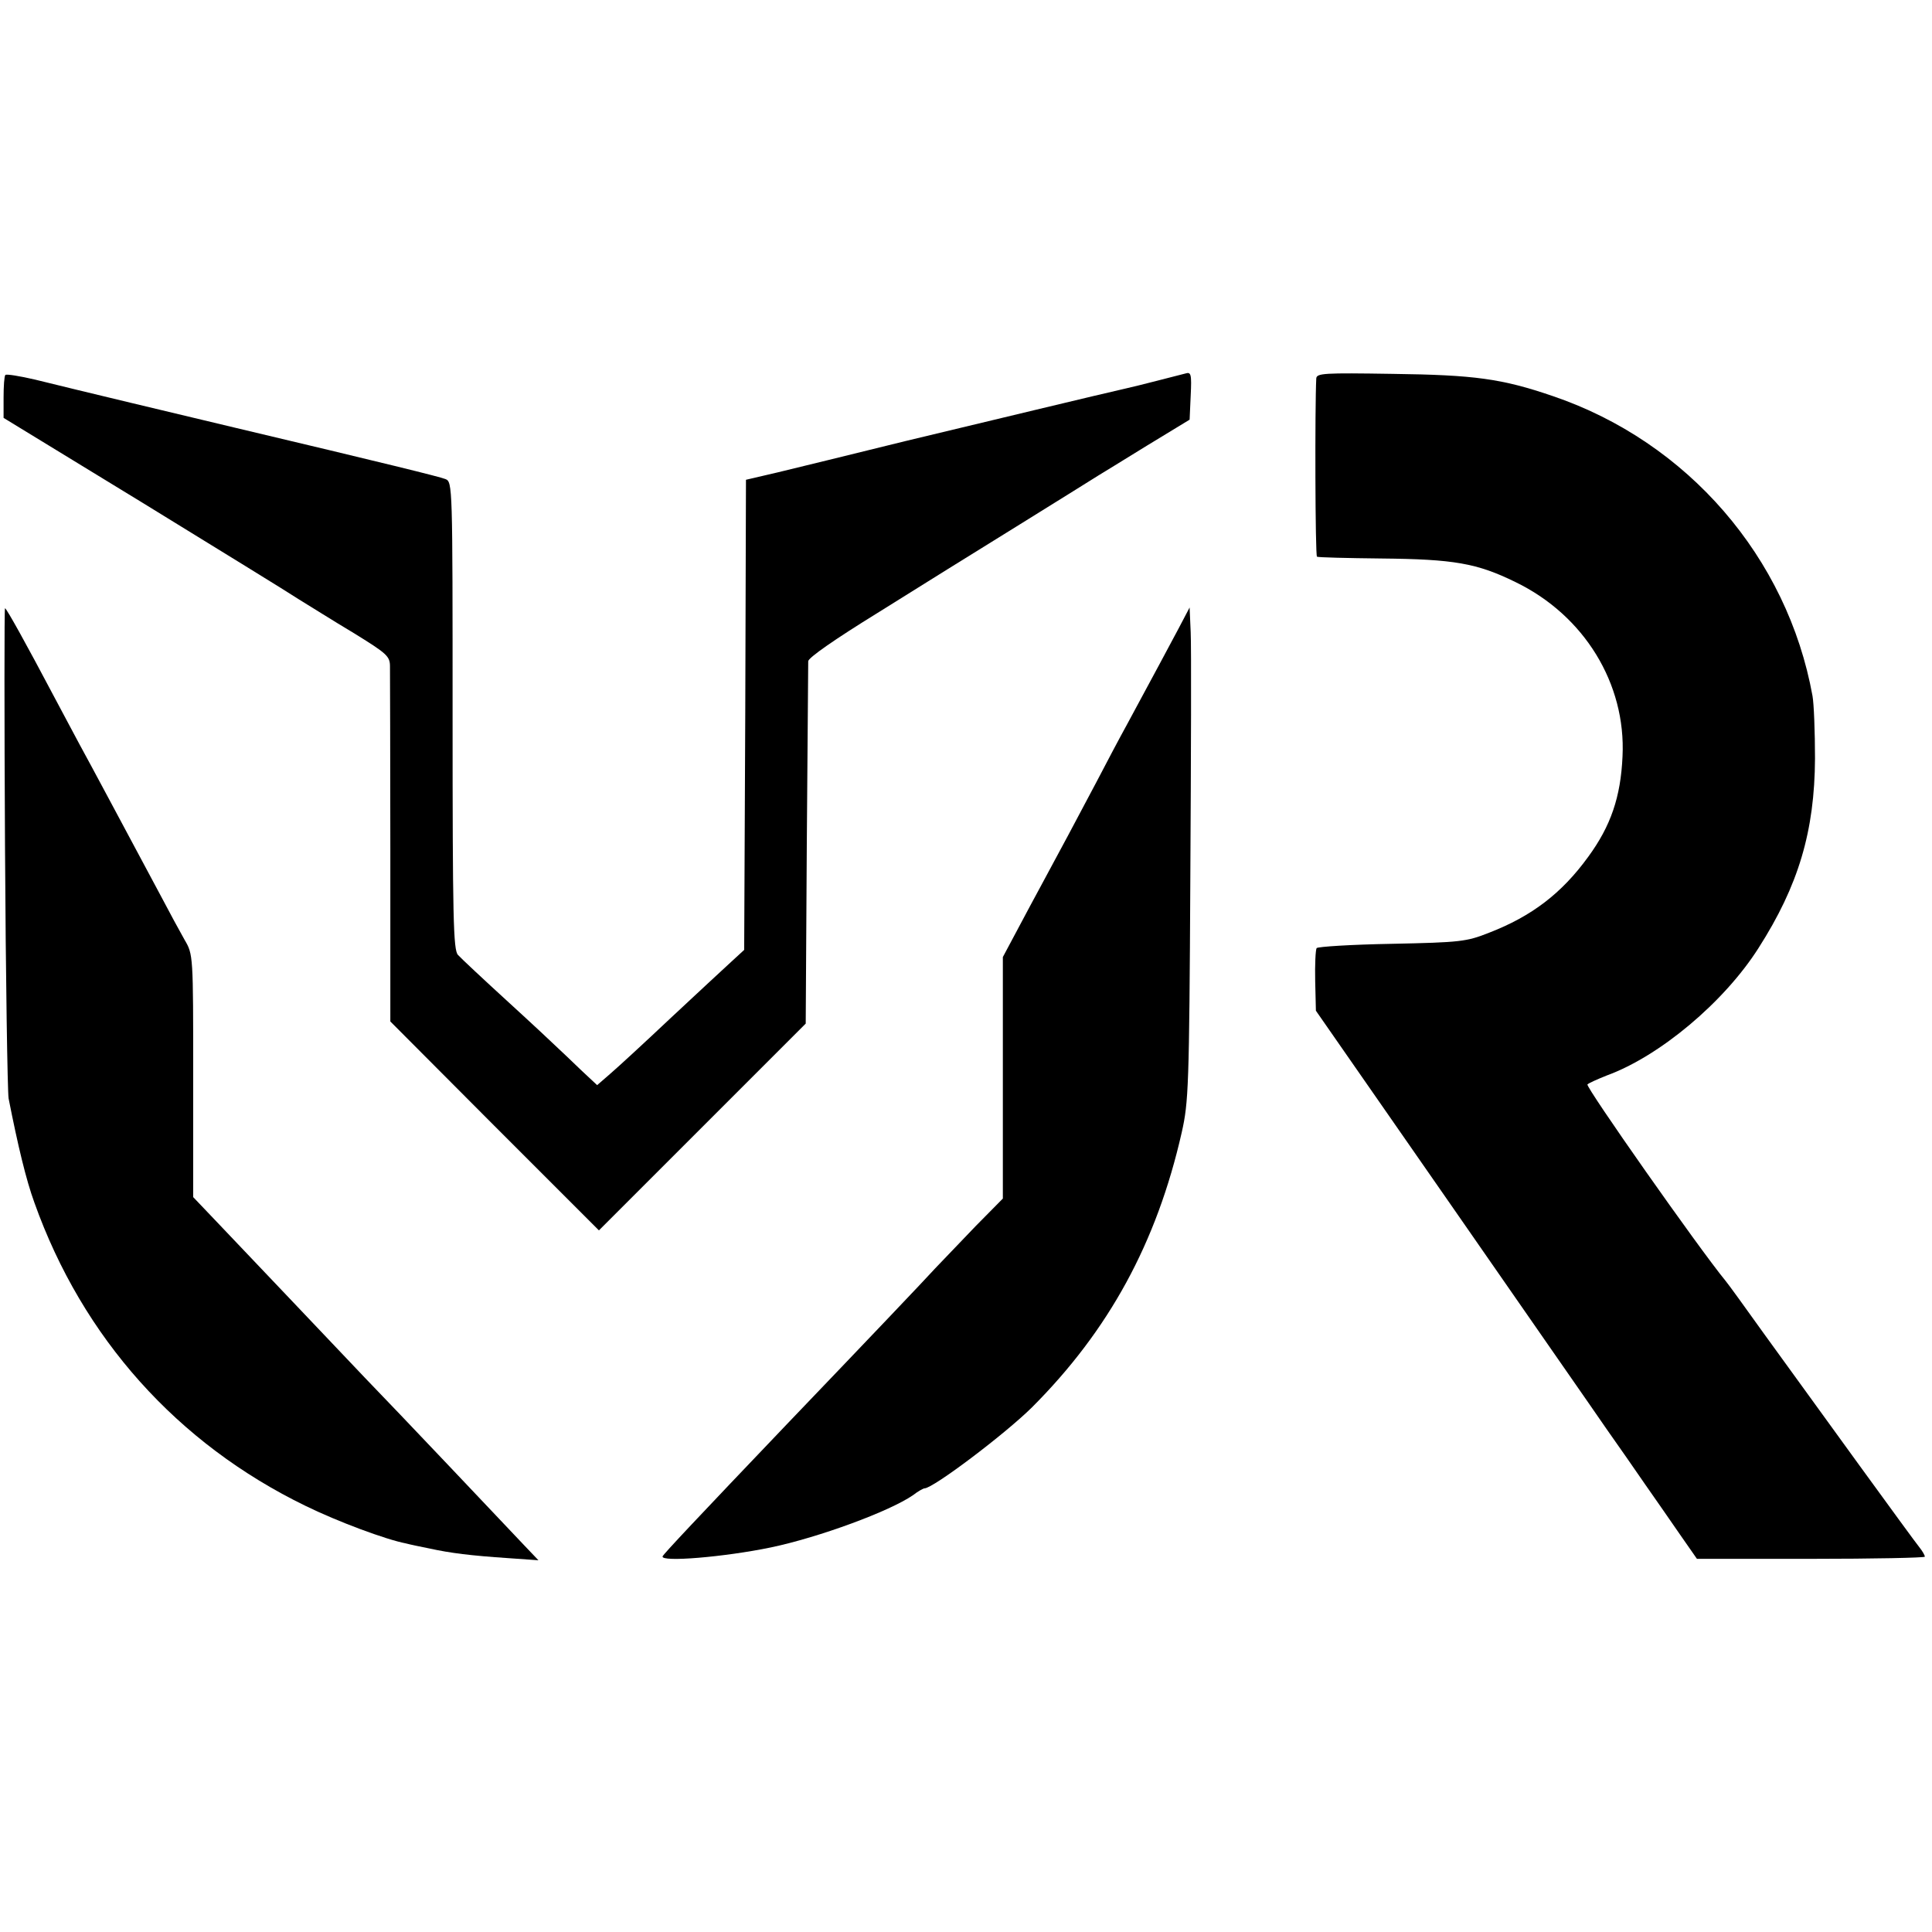 <?xml version="1.0" standalone="no"?>
<!DOCTYPE svg PUBLIC "-//W3C//DTD SVG 20010904//EN"
 "http://www.w3.org/TR/2001/REC-SVG-20010904/DTD/svg10.dtd">
<svg version="1.0" xmlns="http://www.w3.org/2000/svg"
 width="540pt" height="540pt" viewBox="0 0 540 540"
 preserveAspectRatio="xMidYMid meet">
<g transform="translate(0,540) scale(0.1,-0.1)"
fill="#000000" stroke="none">
<path d="M15 4352 c-3 -3 -5 -31 -5 -63 l0 -57 388 -237 c213 -131 410 -252
437 -270 28 -17 96 -60 153 -94 94 -58 102 -65 102 -94 0 -18 1 -248 1 -512
l0 -480 291 -292 292 -292 289 289 289 289 3 498 c2 274 4 505 4 515 1 10 74
61 194 135 105 66 284 177 397 247 113 70 212 132 220 137 8 5 69 42 135 83
l120 73 3 67 c3 61 1 67 -15 62 -20 -5 -139 -36 -163 -41 -67 -15 -403 -96
-620 -148 -146 -36 -305 -75 -355 -87 l-90 -21 -2 -657 -3 -657 -37 -34 c-21
-19 -96 -89 -168 -156 -71 -67 -147 -137 -168 -155 l-38 -33 -47 44 c-25 24
-53 51 -62 59 -8 8 -71 67 -140 130 -69 63 -132 122 -140 131 -13 14 -15 102
-15 669 0 644 0 653 -20 661 -18 7 -164 43 -590 144 -151 36 -432 103 -557
134 -43 10 -80 16 -83 13z"/>
<path d="M3679 4342 c-4 -79 -3 -495 2 -498 3 -2 84 -4 180 -5 203 -2 267 -13
375 -66 192 -93 309 -284 299 -487 -5 -114 -33 -195 -96 -281 -74 -102 -158
-166 -277 -212 -63 -25 -80 -27 -272 -31 -113 -2 -207 -8 -210 -12 -3 -5 -5
-46 -4 -92 l2 -83 379 -545 c208 -300 404 -581 434 -625 31 -44 80 -114 108
-155 29 -41 73 -105 98 -141 l46 -66 319 0 c175 0 318 3 318 6 0 4 -7 16 -15
26 -18 22 -284 389 -433 595 -53 74 -102 142 -109 150 -74 90 -393 544 -386
549 4 4 29 15 54 25 148 54 328 205 424 356 112 175 157 327 158 530 0 74 -3
153 -7 175 -70 387 -349 710 -726 838 -143 49 -220 59 -447 62 -193 3 -213 2
-214 -13z"/>
<path d="M14 3033 c2 -368 7 -684 10 -703 26 -132 49 -228 72 -291 135 -379
400 -674 758 -848 90 -44 224 -94 281 -105 11 -3 40 -9 65 -14 59 -13 116 -20
220 -27 l85 -6 -40 42 c-70 74 -349 369 -445 468 -48 51 -344 362 -419 441
l-61 64 0 339 c0 338 0 339 -24 380 -13 23 -43 78 -66 122 -105 196 -195 365
-228 425 -19 36 -52 97 -72 135 -75 142 -132 245 -136 245 -2 0 -2 -300 0
-667z"/>
<path d="M3294 3643 c-30 -56 -65 -122 -144 -268 -21 -38 -59 -110 -85 -160
-50 -95 -110 -207 -155 -290 -15 -27 -45 -84 -67 -125 l-40 -75 0 -337 0 -338
-76 -77 c-41 -43 -92 -96 -113 -118 -30 -33 -186 -197 -414 -435 -251 -263
-345 -363 -348 -370 -6 -17 173 -2 303 25 134 28 332 101 397 146 14 11 29 19
32 19 24 0 224 151 300 226 215 215 349 460 419 769 19 84 21 129 24 710 2
341 3 651 1 688 l-3 69 -31 -59z"/>
</g>
</svg>
